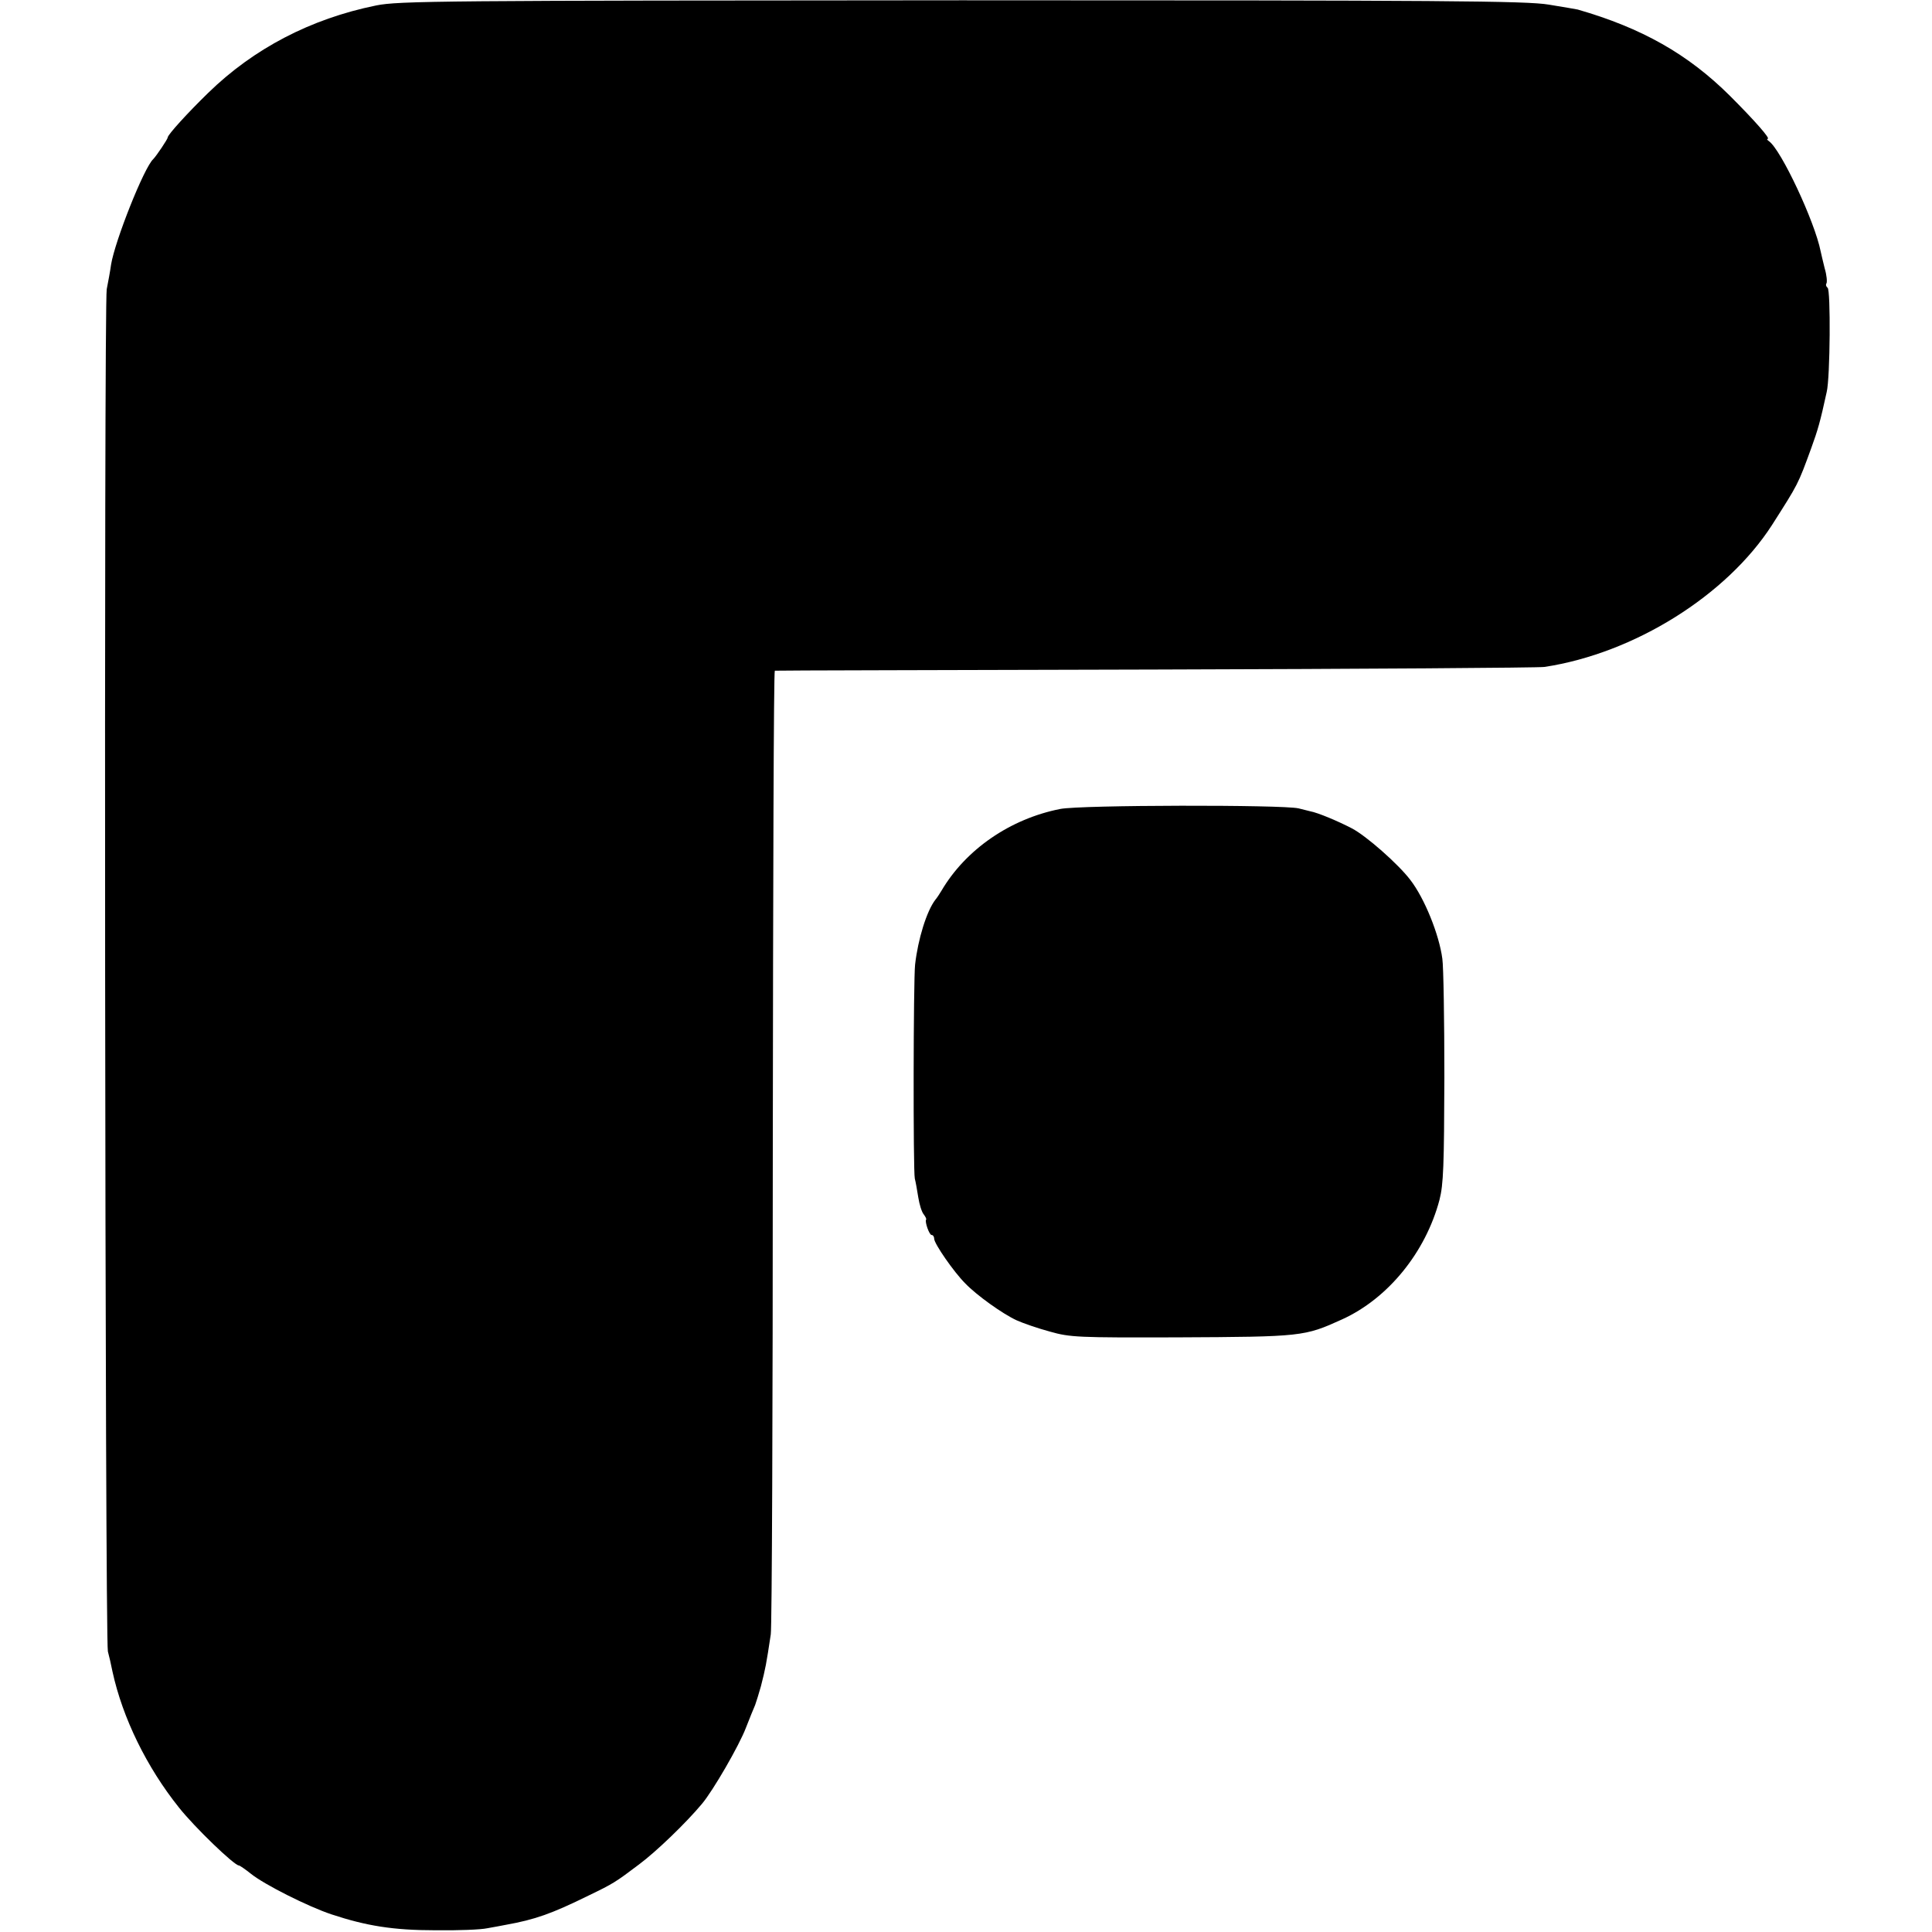 <?xml version="1.0" standalone="no"?>
<!DOCTYPE svg PUBLIC "-//W3C//DTD SVG 20010904//EN"
 "http://www.w3.org/TR/2001/REC-SVG-20010904/DTD/svg10.dtd">
<svg version="1.0" xmlns="http://www.w3.org/2000/svg"
 width="668pt" height="668pt" viewBox="0 0 668 668"
 preserveAspectRatio="xMidYMid meet">
<g transform="translate(0,668) scale(0.1,-0.1)"
fill="#000000" stroke="none">
<path d="M1300 6661 c-226 -46 -423 -149 -580 -302 -72 -70 -140 -145 -140
-154 0 -6 -40 -65 -50 -75 -32 -29 -133 -284 -146 -365 -3 -22 -10 -60 -15
-85 -10 -52 -6 -4672 4 -4710 4 -14 11 -45 16 -70 35 -160 118 -330 230 -470
54 -68 191 -200 207 -200 3 0 22 -13 42 -29 46 -37 197 -113 278 -140 121 -40
214 -55 359 -55 77 -1 158 2 180 7 22 4 51 9 65 12 100 18 157 38 285 101 85
41 93 46 175 108 59 44 161 142 217 209 38 45 129 202 152 263 13 33 27 68 32
79 4 11 13 40 20 65 16 63 18 73 34 179 4 24 7 783 7 1687 1 904 3 1644 7
1645 3 1 596 2 1316 4 721 2 1326 6 1345 9 310 47 630 247 787 491 91 143 89
138 136 267 22 61 30 87 53 193 12 50 14 354 3 360 -5 4 -7 10 -4 15 3 5 1 29
-6 52 -6 24 -12 50 -14 59 -20 102 -137 352 -179 381 -6 4 -8 8 -4 8 10 0 -42
60 -131 149 -145 144 -304 234 -526 298 -5 1 -50 9 -100 17 -77 13 -364 15
-2030 15 -1802 -1 -1946 -2 -2025 -18z"/>
<path d="M3666 3883 c-173 -34 -327 -140 -411 -283 -6 -10 -15 -24 -21 -31
-30 -39 -60 -136 -70 -224 -6 -53 -7 -714 -1 -740 3 -11 8 -40 12 -65 4 -25
12 -51 19 -59 6 -8 10 -16 8 -18 -5 -7 11 -53 19 -53 5 0 9 -6 9 -13 0 -17 68
-115 107 -154 39 -41 130 -106 178 -128 22 -10 74 -28 115 -39 70 -20 97 -21
440 -20 433 2 440 3 570 62 159 72 289 232 337 413 14 54 16 119 17 424 0 198
-3 383 -7 410 -11 84 -62 210 -111 273 -41 54 -152 152 -202 178 -48 25 -117
54 -144 59 -3 1 -21 5 -40 10 -55 13 -754 12 -824 -2z"/>
</g>
</svg>
